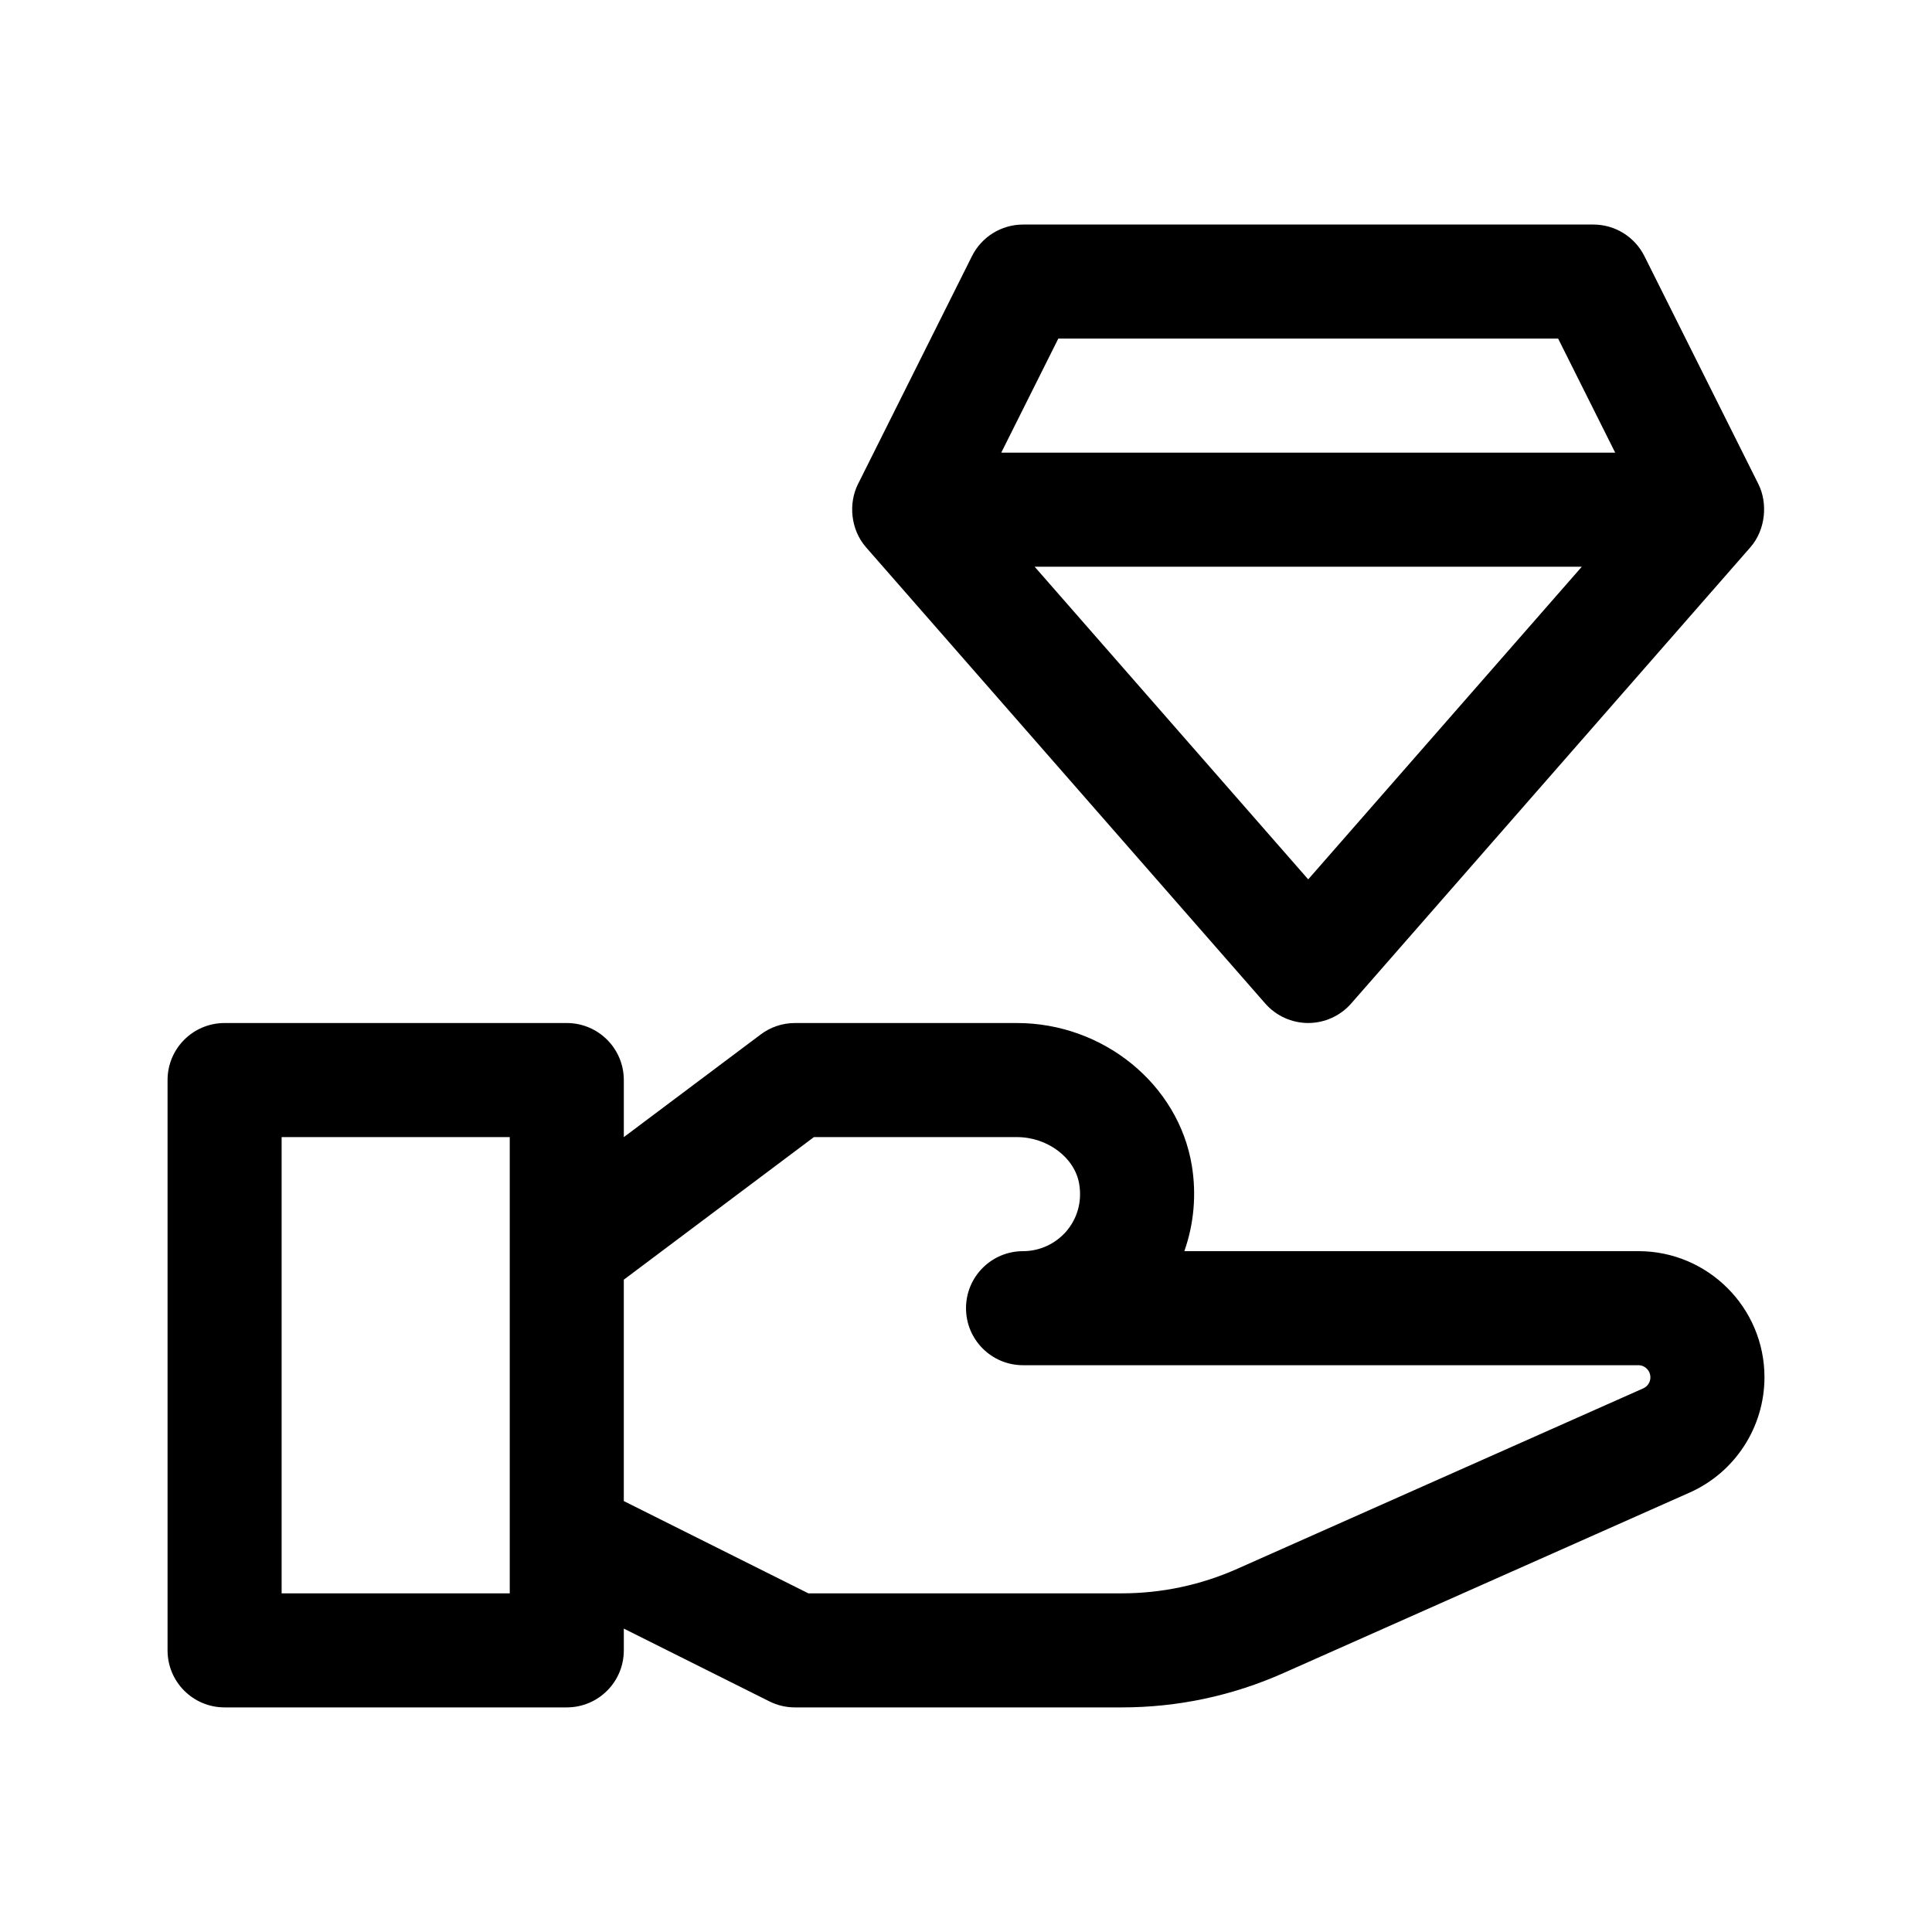 <?xml version="1.0" encoding="UTF-8"?>
<!-- Uploaded to: SVG Repo, www.svgrepo.com, Generator: SVG Repo Mixer Tools -->
<svg fill="#000000" width="800px" height="800px" version="1.1" viewBox="144 144 512 512" xmlns="http://www.w3.org/2000/svg">
 <g>
  <path d="m578.2 475.57h-120.34c2.523-7.144 3.25-14.906 1.996-22.621-3.512-21.57-23.453-37.836-46.359-37.836h-58.836c-3.273 0-6.449 1.062-9.062 3.027l-36.281 27.207v-15.121c0-8.348-6.762-15.113-15.113-15.113h-90.688c-8.352 0-15.113 6.766-15.113 15.113v151.14c0 8.348 6.762 15.113 15.113 15.113h90.688c8.352 0 15.113-6.766 15.113-15.113v-5.773l38.582 19.289c2.098 1.055 4.414 1.598 6.762 1.598h86.555c14.906 0 29.355-3.066 42.965-9.125l107.58-47.805c12.047-5.356 19.84-17.336 19.84-30.582 0-18.418-14.984-33.402-33.402-33.402zm-299.11 90.684h-60.457v-120.91h60.457v120.91zm300.39-54.324-107.58 47.816c-9.715 4.316-20.047 6.508-30.688 6.508h-82.984l-48.914-24.453v-58.672l50.375-37.785h53.801c8.133 0 15.383 5.477 16.516 12.465 1.613 9.816-5.914 17.762-14.891 17.762-8.352 0-15.113 6.766-15.113 15.113s6.762 15.113 15.113 15.113h163.08c1.758 0 3.176 1.426 3.176 3.234 0 1.246-0.738 2.383-1.891 2.898z"/>
  <path d="m610.01 272.32-30.23-60.457c-2.57-5.121-7.793-8.355-13.523-8.355h-151.14c-5.727 0-10.953 3.234-13.523 8.352l-30.23 60.457c-2.516 5.027-2.004 11.965 2.141 16.715l105.8 120.91c2.879 3.281 7.031 5.164 11.383 5.164 4.352 0 8.5-1.883 11.383-5.16l105.8-120.91c4.109-4.711 4.609-11.75 2.141-16.715zm-119.32 104.72-72.492-82.848h144.99zm-81.348-113.08 15.121-30.23h132.46l15.121 30.23z"/>
 </g>
</svg>